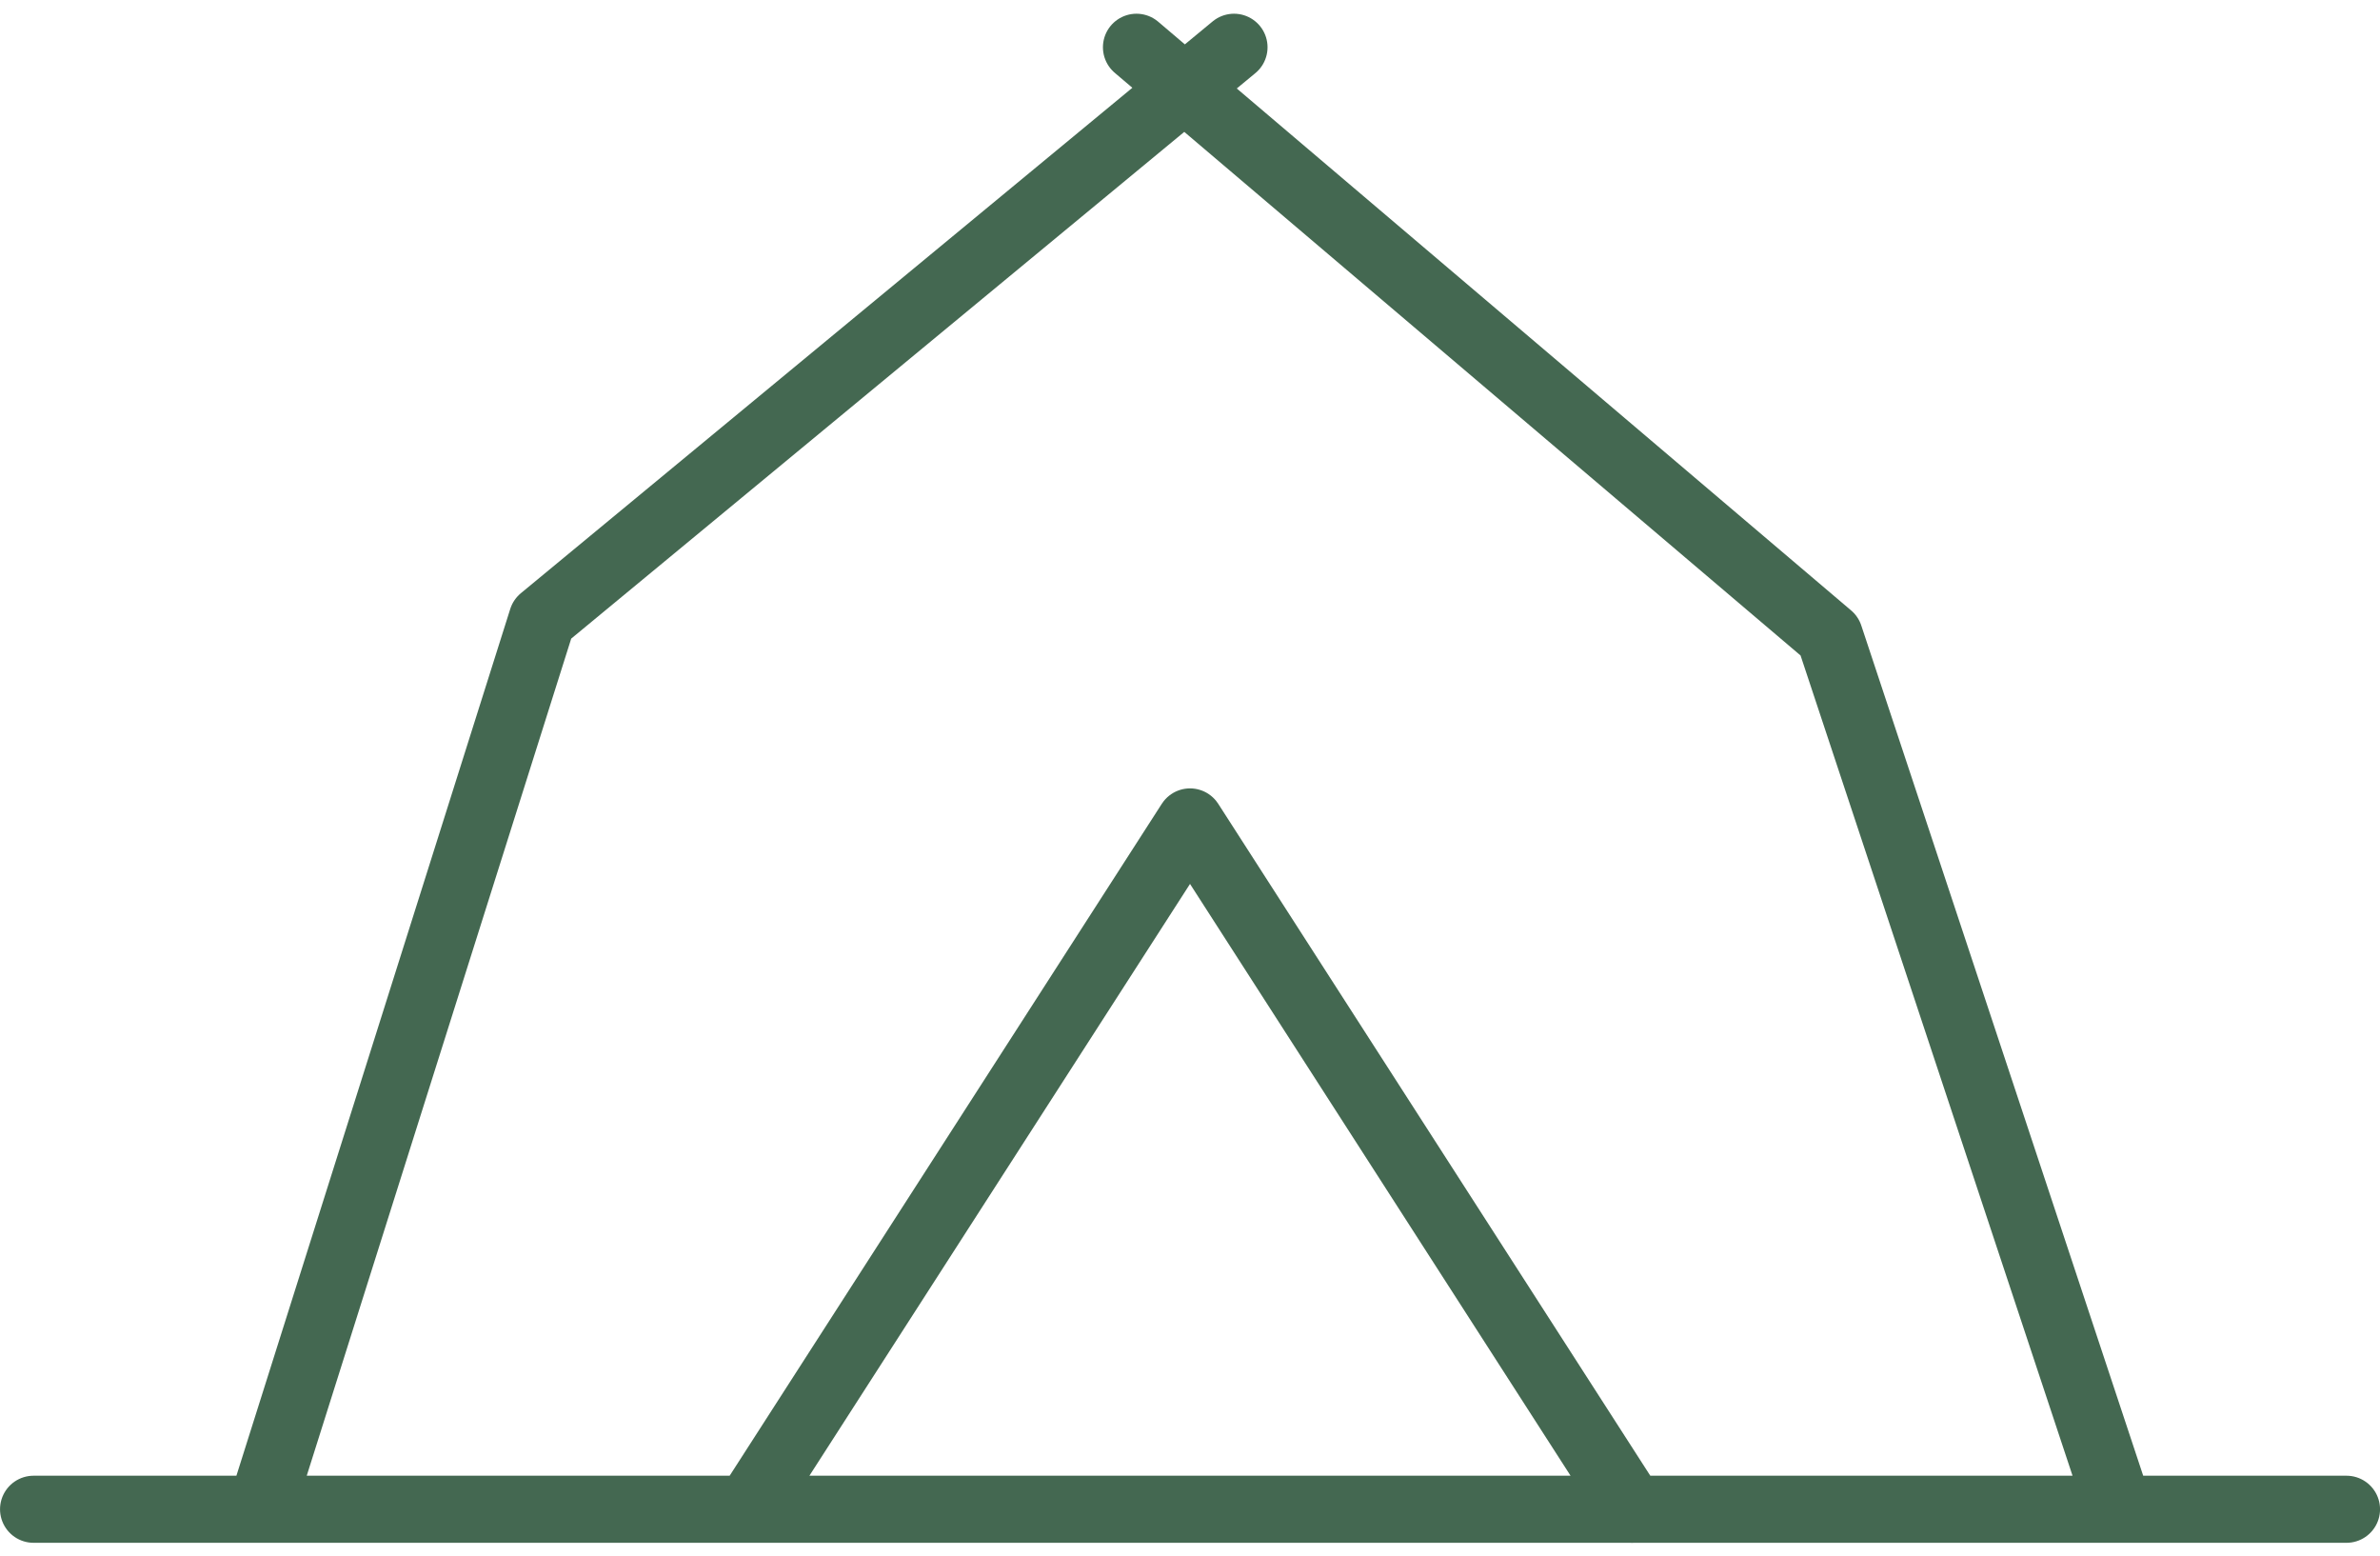 <svg xmlns="http://www.w3.org/2000/svg" width="70.977" height="46.381" viewBox="0 0 70.977 46.381">
<path id="tent" d="M182.722,323.678l-8.635-26.035L153.421,280.09m-26.109,43.588,8.387-26.54,20.631-17.048m-35.8,43.588h68.977m-47.672,0,13.183-20.492L168.2,323.68" transform="translate(-119.529 -278.681)" fill="none" stroke="#446851" stroke-linecap="round" stroke-linejoin="round" stroke-miterlimit="22.926" stroke-width="2" fill-rule="evenodd"></path>
</svg>